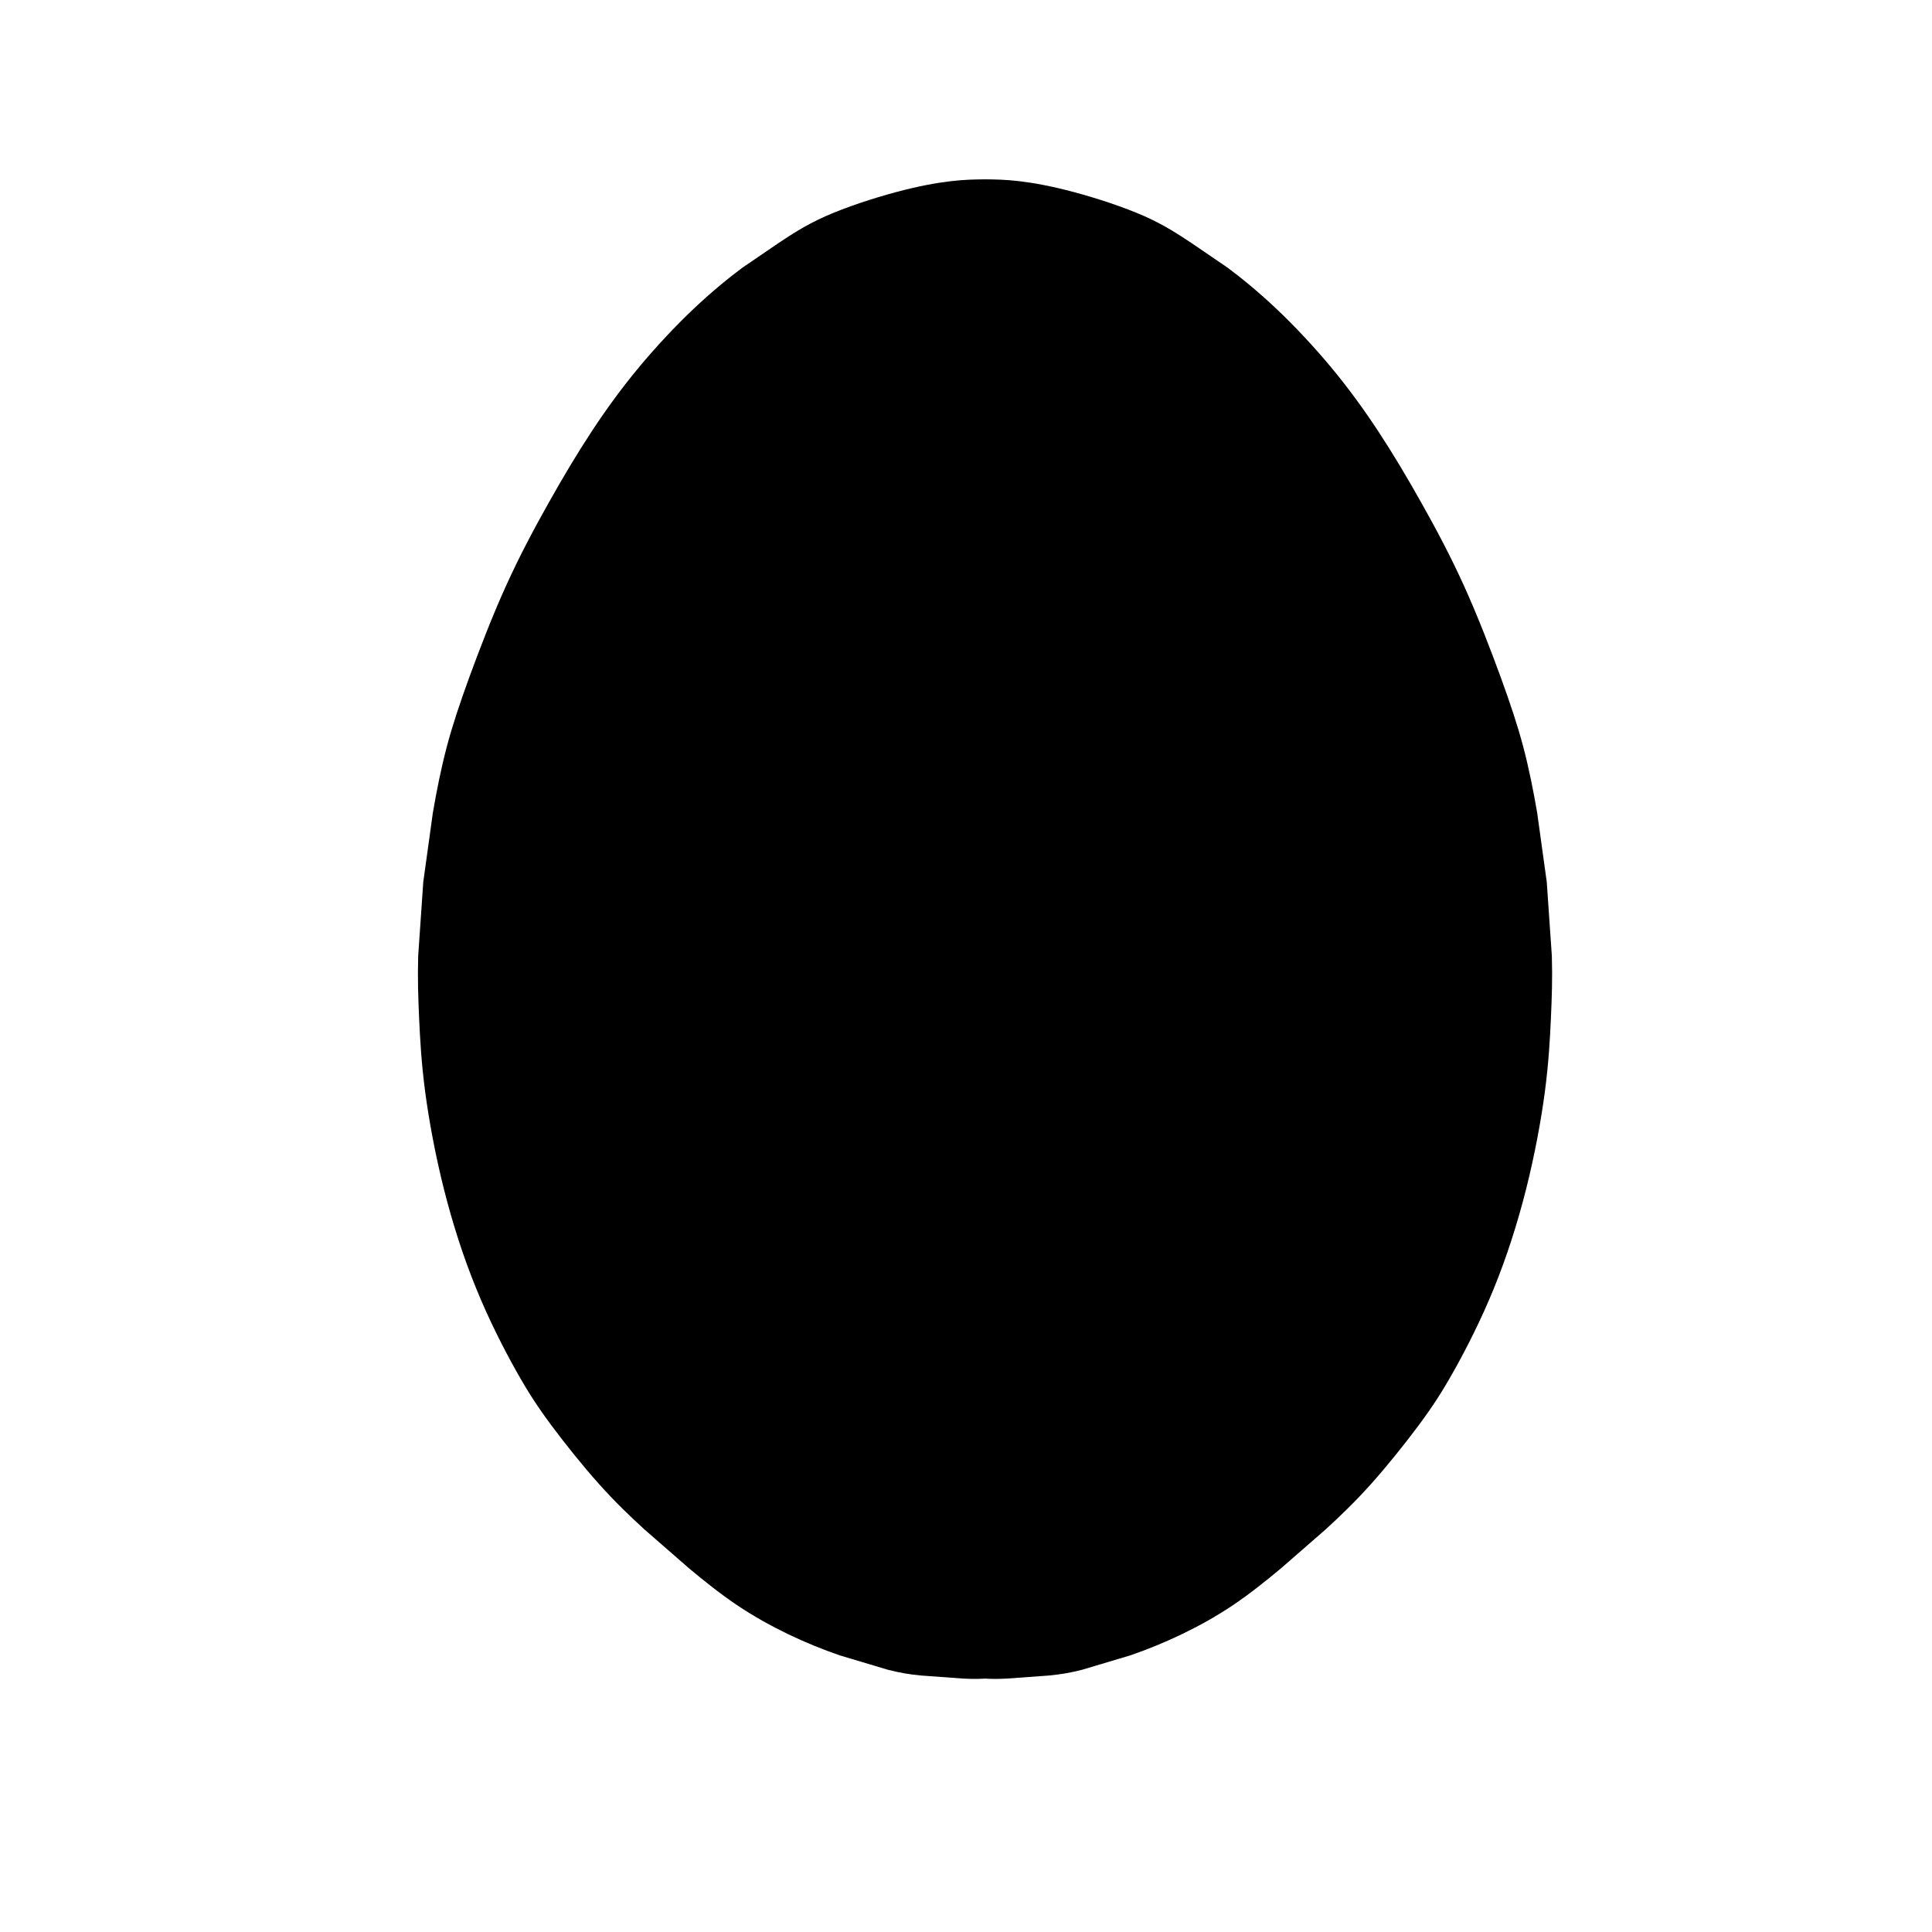 <?xml version="1.0" encoding="UTF-8"?>
<!-- The Best Svg Icon site in the world: iconSvg.co, Visit us! https://iconsvg.co -->
<svg fill="#000000" width="800px" height="800px" version="1.1" viewBox="144 144 512 512" xmlns="http://www.w3.org/2000/svg">
 <path d="m414.17 192.02c-3.719-0.438-6.418-0.465-9.125-0.496-2.707 0.031-5.406 0.059-9.125 0.496s-8.449 1.281-14.449 2.887-13.258 3.969-18.754 6.418-9.215 4.988-12.426 7.102l-9.539 6.508c-3.641 2.707-8.203 6.418-13.012 10.98-4.82 4.562-9.887 9.977-14.449 15.461-4.562 5.496-8.617 11.066-12.508 16.98-3.887 5.922-7.606 12.168-11.406 18.934-3.797 6.754-7.688 14.023-11.316 22.047-3.641 8.031-7.012 16.82-9.641 24-2.609 7.18-4.473 12.754-6 18.496-1.516 5.754-2.699 11.664-3.711 17.574l-2.539 18.336-1.348 19.605c-0.168 5.988 0 10.898 0.246 16.473 0.258 5.574 0.594 11.832 1.605 19.52 1.023 7.688 2.707 16.809 4.988 25.855 2.281 9.035 5.148 17.992 8.539 26.273 3.371 8.281 7.258 15.887 10.473 21.629 3.215 5.754 5.742 9.629 9.371 14.527 3.641 4.898 8.371 10.82 12.676 15.629 4.312 4.82 8.203 8.539 12.09 12.09l11.82 10.305c4.055 3.383 8.281 6.766 12.676 9.719 4.394 2.957 8.957 5.484 13.516 7.688 4.562 2.191 9.125 4.055 13.777 5.652l12.754 3.809c3.383 0.844 5.406 1.18 8.785 1.516l11.148 0.812c3.043 0.141 4.402 0.07 5.754 0 1.348 0.07 2.707 0.141 5.754 0l11.148-0.812c3.383-0.336 5.406-0.676 8.785-1.516l12.754-3.809c4.652-1.598 9.215-3.461 13.777-5.652 4.562-2.203 9.125-4.731 13.516-7.688 4.394-2.957 8.617-6.336 12.676-9.719l11.82-10.305c3.887-3.551 7.773-7.269 12.09-12.09 4.305-4.809 9.035-10.73 12.676-15.629 3.629-4.898 6.16-8.777 9.371-14.527 3.215-5.742 7.102-13.348 10.473-21.629 3.391-8.281 6.258-17.238 8.539-26.273 2.281-9.043 3.969-18.168 4.988-25.855 1.012-7.688 1.348-13.945 1.605-19.52 0.246-5.574 0.418-10.484 0.246-16.473l-1.348-19.605-2.539-18.336c-1.012-5.91-2.191-11.82-3.711-17.574-1.527-5.742-3.391-11.316-6-18.496-2.629-7.18-6-15.969-9.641-24-3.629-8.023-7.516-15.293-11.316-22.047-3.797-6.766-7.516-13.012-11.406-18.934-3.887-5.91-7.945-11.484-12.508-16.98-4.562-5.484-9.629-10.898-14.449-15.461-4.809-4.562-9.371-8.27-13.012-10.98l-9.539-6.508c-3.215-2.113-6.934-4.652-12.426-7.102-5.496-2.449-12.754-4.809-18.754-6.418-6-1.605-10.73-2.449-14.449-2.887z" fill-rule="evenodd"/>
</svg>